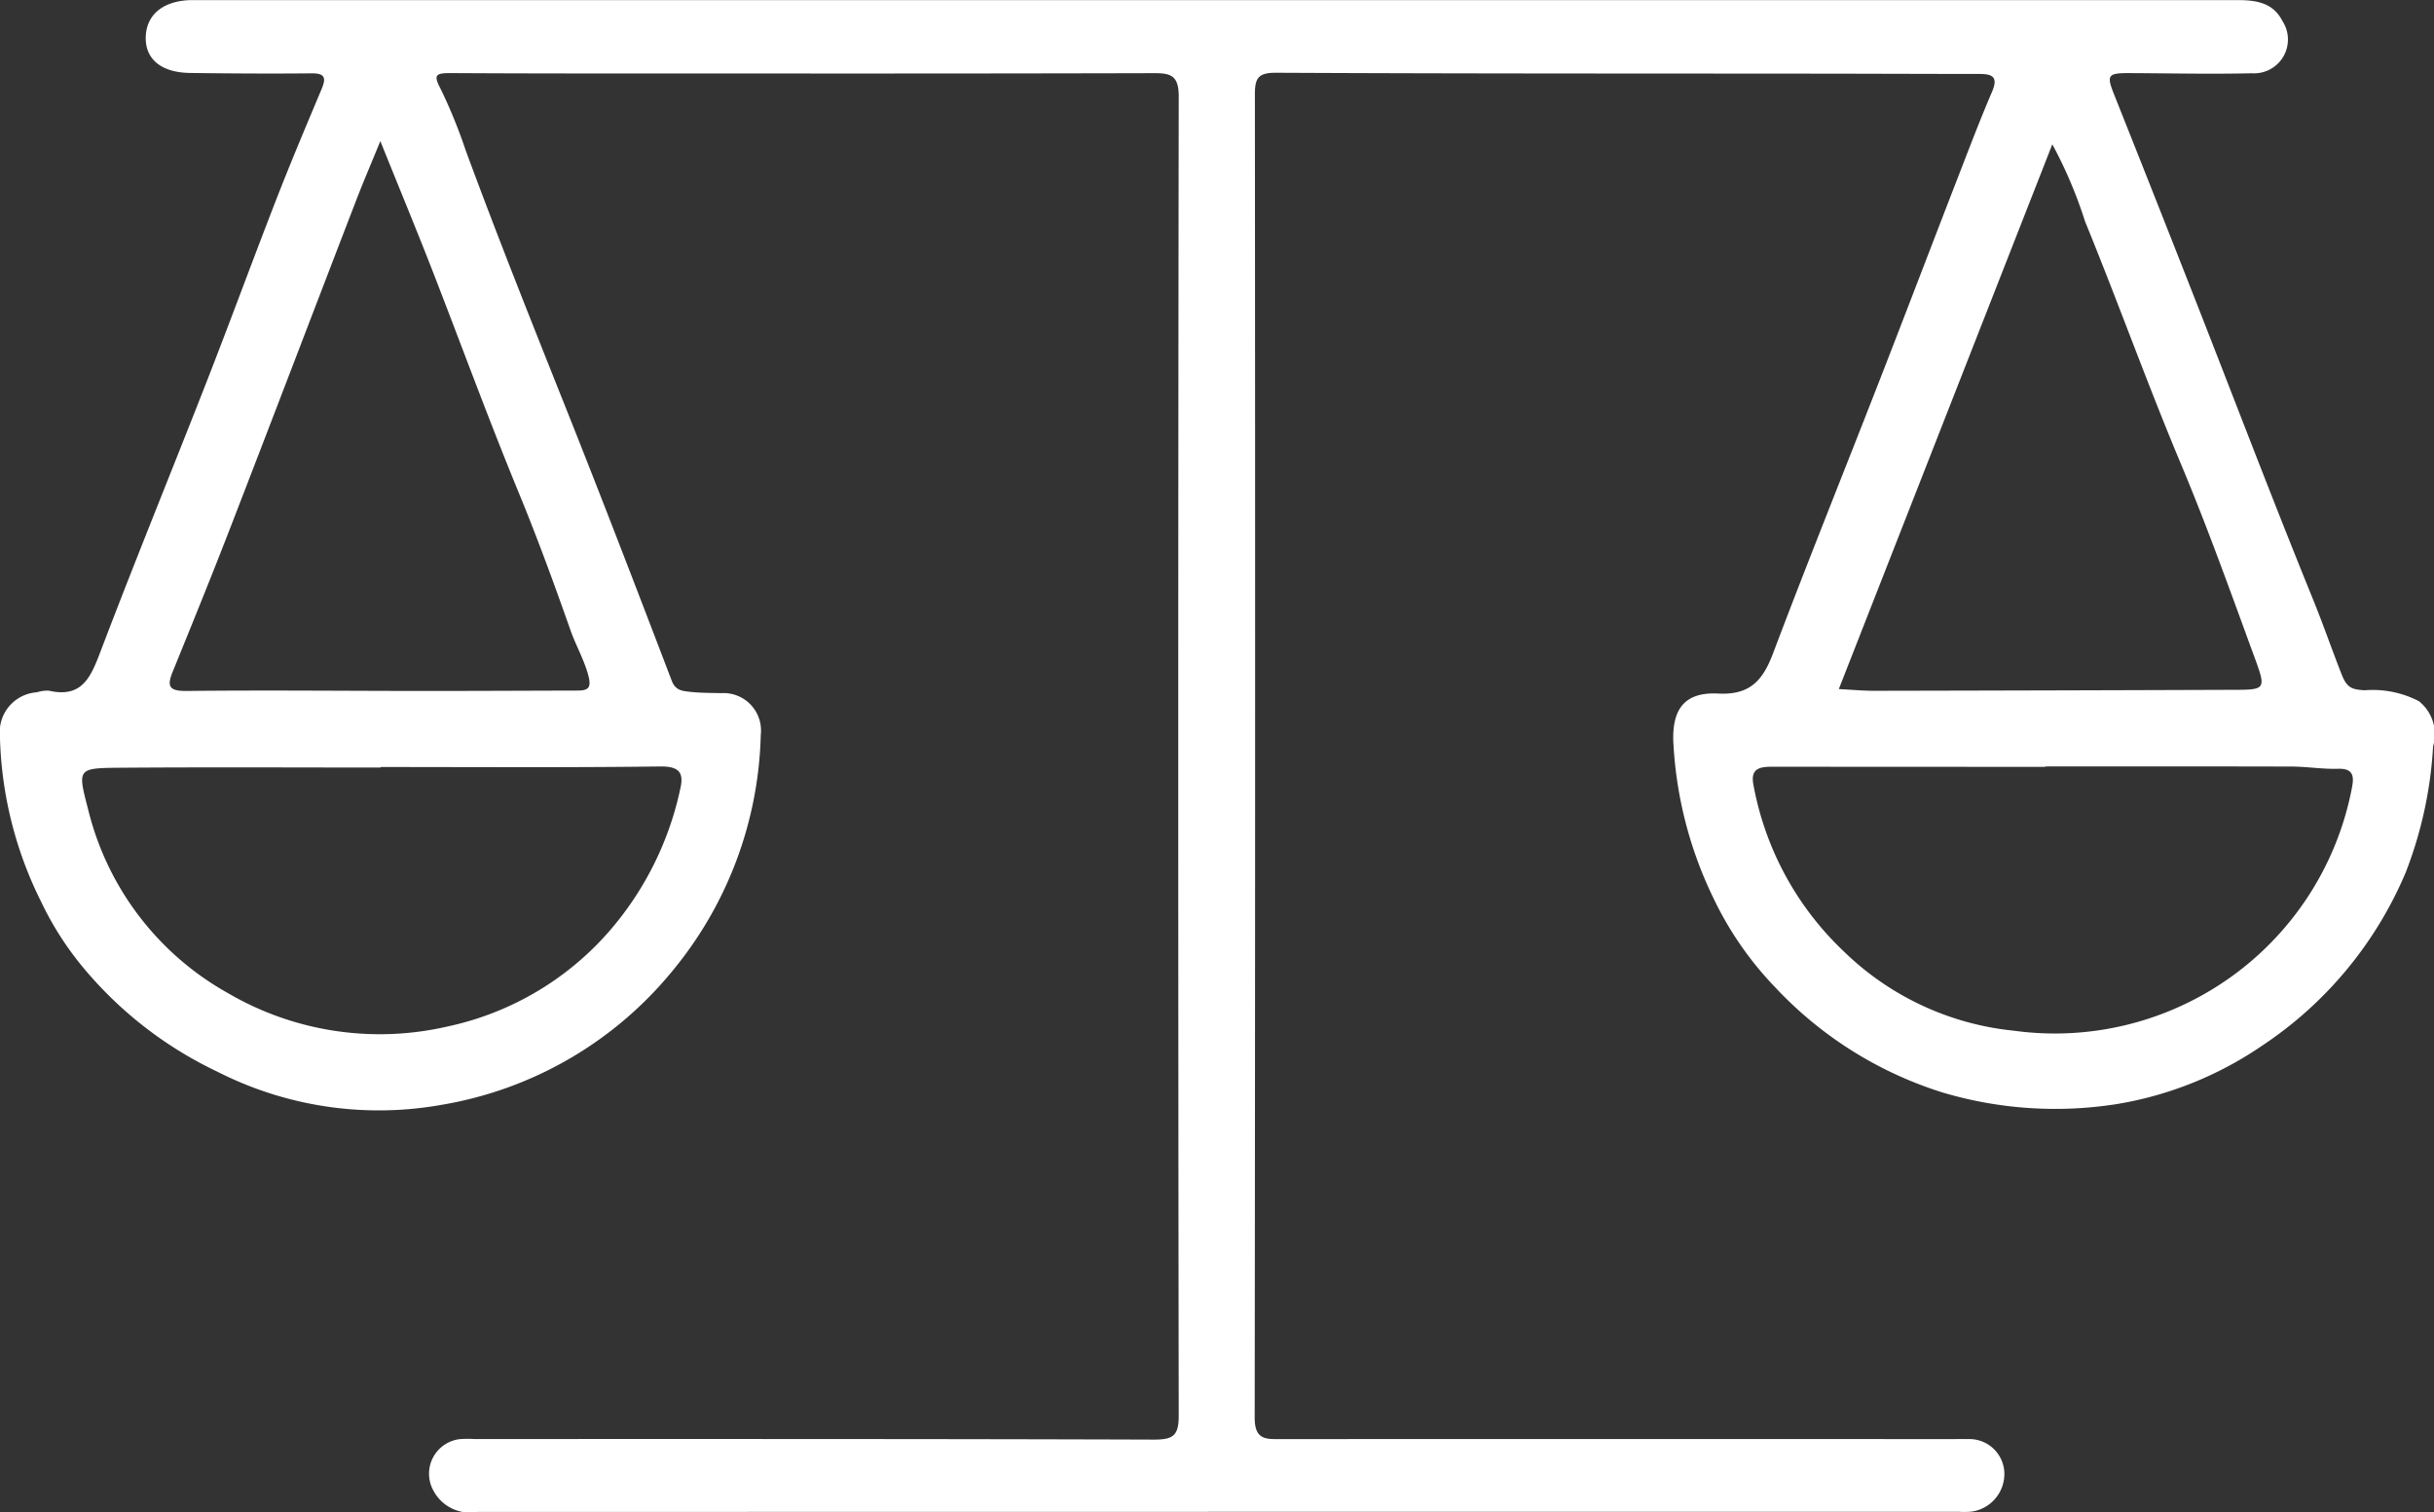 <svg viewBox="0 0 120.739 75.005" height="75.005" width="120.739" xmlns:xlink="http://www.w3.org/1999/xlink" xmlns="http://www.w3.org/2000/svg">
  <rect x="0" y="0" width="120.739" height="75.005" fill="#333333" stroke="none"/>
  <defs>
    <clipPath id="clip-path">
      <path fill="#fff" transform="translate(0 35.82)" d="M0,39.185H120.739v-75H0Z" data-name="Tracciato 1268" id="Tracciato_1268"></path>
    </clipPath>
  </defs>
  <g transform="translate(0 35.82)" data-name="Raggruppa 163" id="Raggruppa_163">
    <g clip-path="url(#clip-path)" transform="translate(0 -35.82)" data-name="Raggruppa 162" id="Raggruppa_162">
      <g transform="translate(-0.001 0)" data-name="Raggruppa 161" id="Raggruppa_161">
        <path fill="#fff" transform="translate(28.797 0.003)" d="M31.5,0Q56.808,0,82.113,0c.944,0,1.828.088,2.312,1.041a1.677,1.677,0,0,1-1.518,2.59c-2.039.048-4.081,0-6.123-.008-1.03,0-1.089.111-.706,1.07q2,5.019,3.972,10.045c1.958,4.988,3.859,9.994,5.878,14.955.511,1.252.951,2.534,1.447,3.79.27.685.565.712,1.124.756a4.97,4.97,0,0,1,2.691.538,2.09,2.09,0,0,1,.708,2.236,20.384,20.384,0,0,1-1.365,6.278A19.326,19.326,0,0,1,83.369,51.9a17.929,17.929,0,0,1-7.119,2.858A19.6,19.6,0,0,1,67.6,54.2a19.216,19.216,0,0,1-8.311-5.2,16.717,16.717,0,0,1-3.1-4.473,19.969,19.969,0,0,1-1.968-7.526c-.126-1.763.488-2.689,2.215-2.6,1.564.08,2.2-.634,2.71-1.966,1.694-4.489,3.488-8.937,5.231-13.407,1.281-3.285,2.536-6.581,3.809-9.869.6-1.539,1.179-3.086,1.83-4.6.312-.722.052-.892-.6-.894-2.743,0-5.486-.013-8.229-.015-8.9-.008-17.8,0-26.706-.044-.877,0-1.028.281-1.028,1.078q.028,32.822-.01,65.645c0,1.129.6,1.055,1.33,1.055q16.622-.006,33.239,0c.268,0,.536-.008.8,0a1.737,1.737,0,0,1,1.815,1.6,1.889,1.889,0,0,1-1.644,2,4.425,4.425,0,0,1-.6.006q-36.755,0-73.506.008A2.05,2.05,0,0,1-7.3,73.932,1.726,1.726,0,0,1-5.99,71.386a5.227,5.227,0,0,1,.7-.006c11.249,0,22.5-.008,33.742.029.942,0,1.225-.193,1.223-1.187q-.047-32.722,0-65.444c0-1-.366-1.154-1.187-1.152q-10.34.025-20.682.015c-4.753,0-9.506.008-14.26-.019-.764,0-.842.107-.473.808A25.55,25.55,0,0,1-5.7,7.443C-4.116,11.744-2.415,16-.717,20.26c1.788,4.487,3.522,9,5.245,13.51.178.467.511.5.846.538.528.067,1.068.057,1.6.073a1.858,1.858,0,0,1,1.968,2.073A19.086,19.086,0,0,1,4.58,48.137,18.807,18.807,0,0,1-6.926,54.808,17.671,17.671,0,0,1-18.04,53.145,19.511,19.511,0,0,1-24.6,48.076a15.527,15.527,0,0,1-2.15-3.336A19.332,19.332,0,0,1-28.8,36.5a1.974,1.974,0,0,1,1.83-2.161,1.759,1.759,0,0,1,.593-.082c1.667.385,2.09-.691,2.576-1.964,1.694-4.458,3.5-8.872,5.237-13.313,1.191-3.045,2.314-6.114,3.5-9.159.708-1.815,1.466-3.61,2.222-5.407.228-.542.178-.787-.5-.779-2.008.019-4.016.008-6.022-.019-1.462-.019-2.261-.71-2.2-1.847C-21.5.659-20.624,0-19.209,0H31.5M-9.914,38.046v.025c-4.318,0-8.635-.023-12.953.01-2.13.017-2.079.05-1.541,2.132a14.328,14.328,0,0,0,6.937,9.058A14.921,14.921,0,0,0-6.61,50.919a14.718,14.718,0,0,0,8.654-5.486,15.783,15.783,0,0,0,2.9-6.284c.2-.831-.048-1.143-1.005-1.131-4.617.059-9.236.027-13.853.027m82.566-.029v.021q-6.769,0-13.539-.006c-.62,0-1.08.088-.934.873a15.106,15.106,0,0,0,4.454,8.256A14.106,14.106,0,0,0,71.1,51.125,15,15,0,0,0,87.869,39.089c.109-.549.1-.982-.683-.957-.764.025-1.533-.107-2.3-.109-4.079-.013-8.156-.006-12.235-.006m.358-30.86L62.419,34.178c.649.034,1.21.088,1.774.086q8.873-.016,17.744-.048c1.633,0,1.688-.013,1.141-1.51-1.194-3.256-2.358-6.527-3.7-9.722-1.665-3.97-3.116-8.022-4.743-12A22.2,22.2,0,0,0,73.01,7.156M-9.933,7.005c-.488,1.194-.877,2.1-1.231,3.024-2.081,5.4-4.142,10.811-6.232,16.209-.917,2.368-1.874,4.722-2.831,7.073-.3.735-.186.972.7.961,3.943-.044,7.888,0,11.833,0,2.506,0,5.013-.013,7.519-.019.532,0,.739-.1.561-.758-.211-.783-.611-1.468-.877-2.22-.8-2.272-1.629-4.544-2.544-6.768-1.5-3.639-2.852-7.333-4.276-11-.812-2.088-1.671-4.156-2.617-6.508" data-name="Tracciato 1267" id="Tracciato_1267"></path>
      </g>
    </g>
  </g>
</svg>
